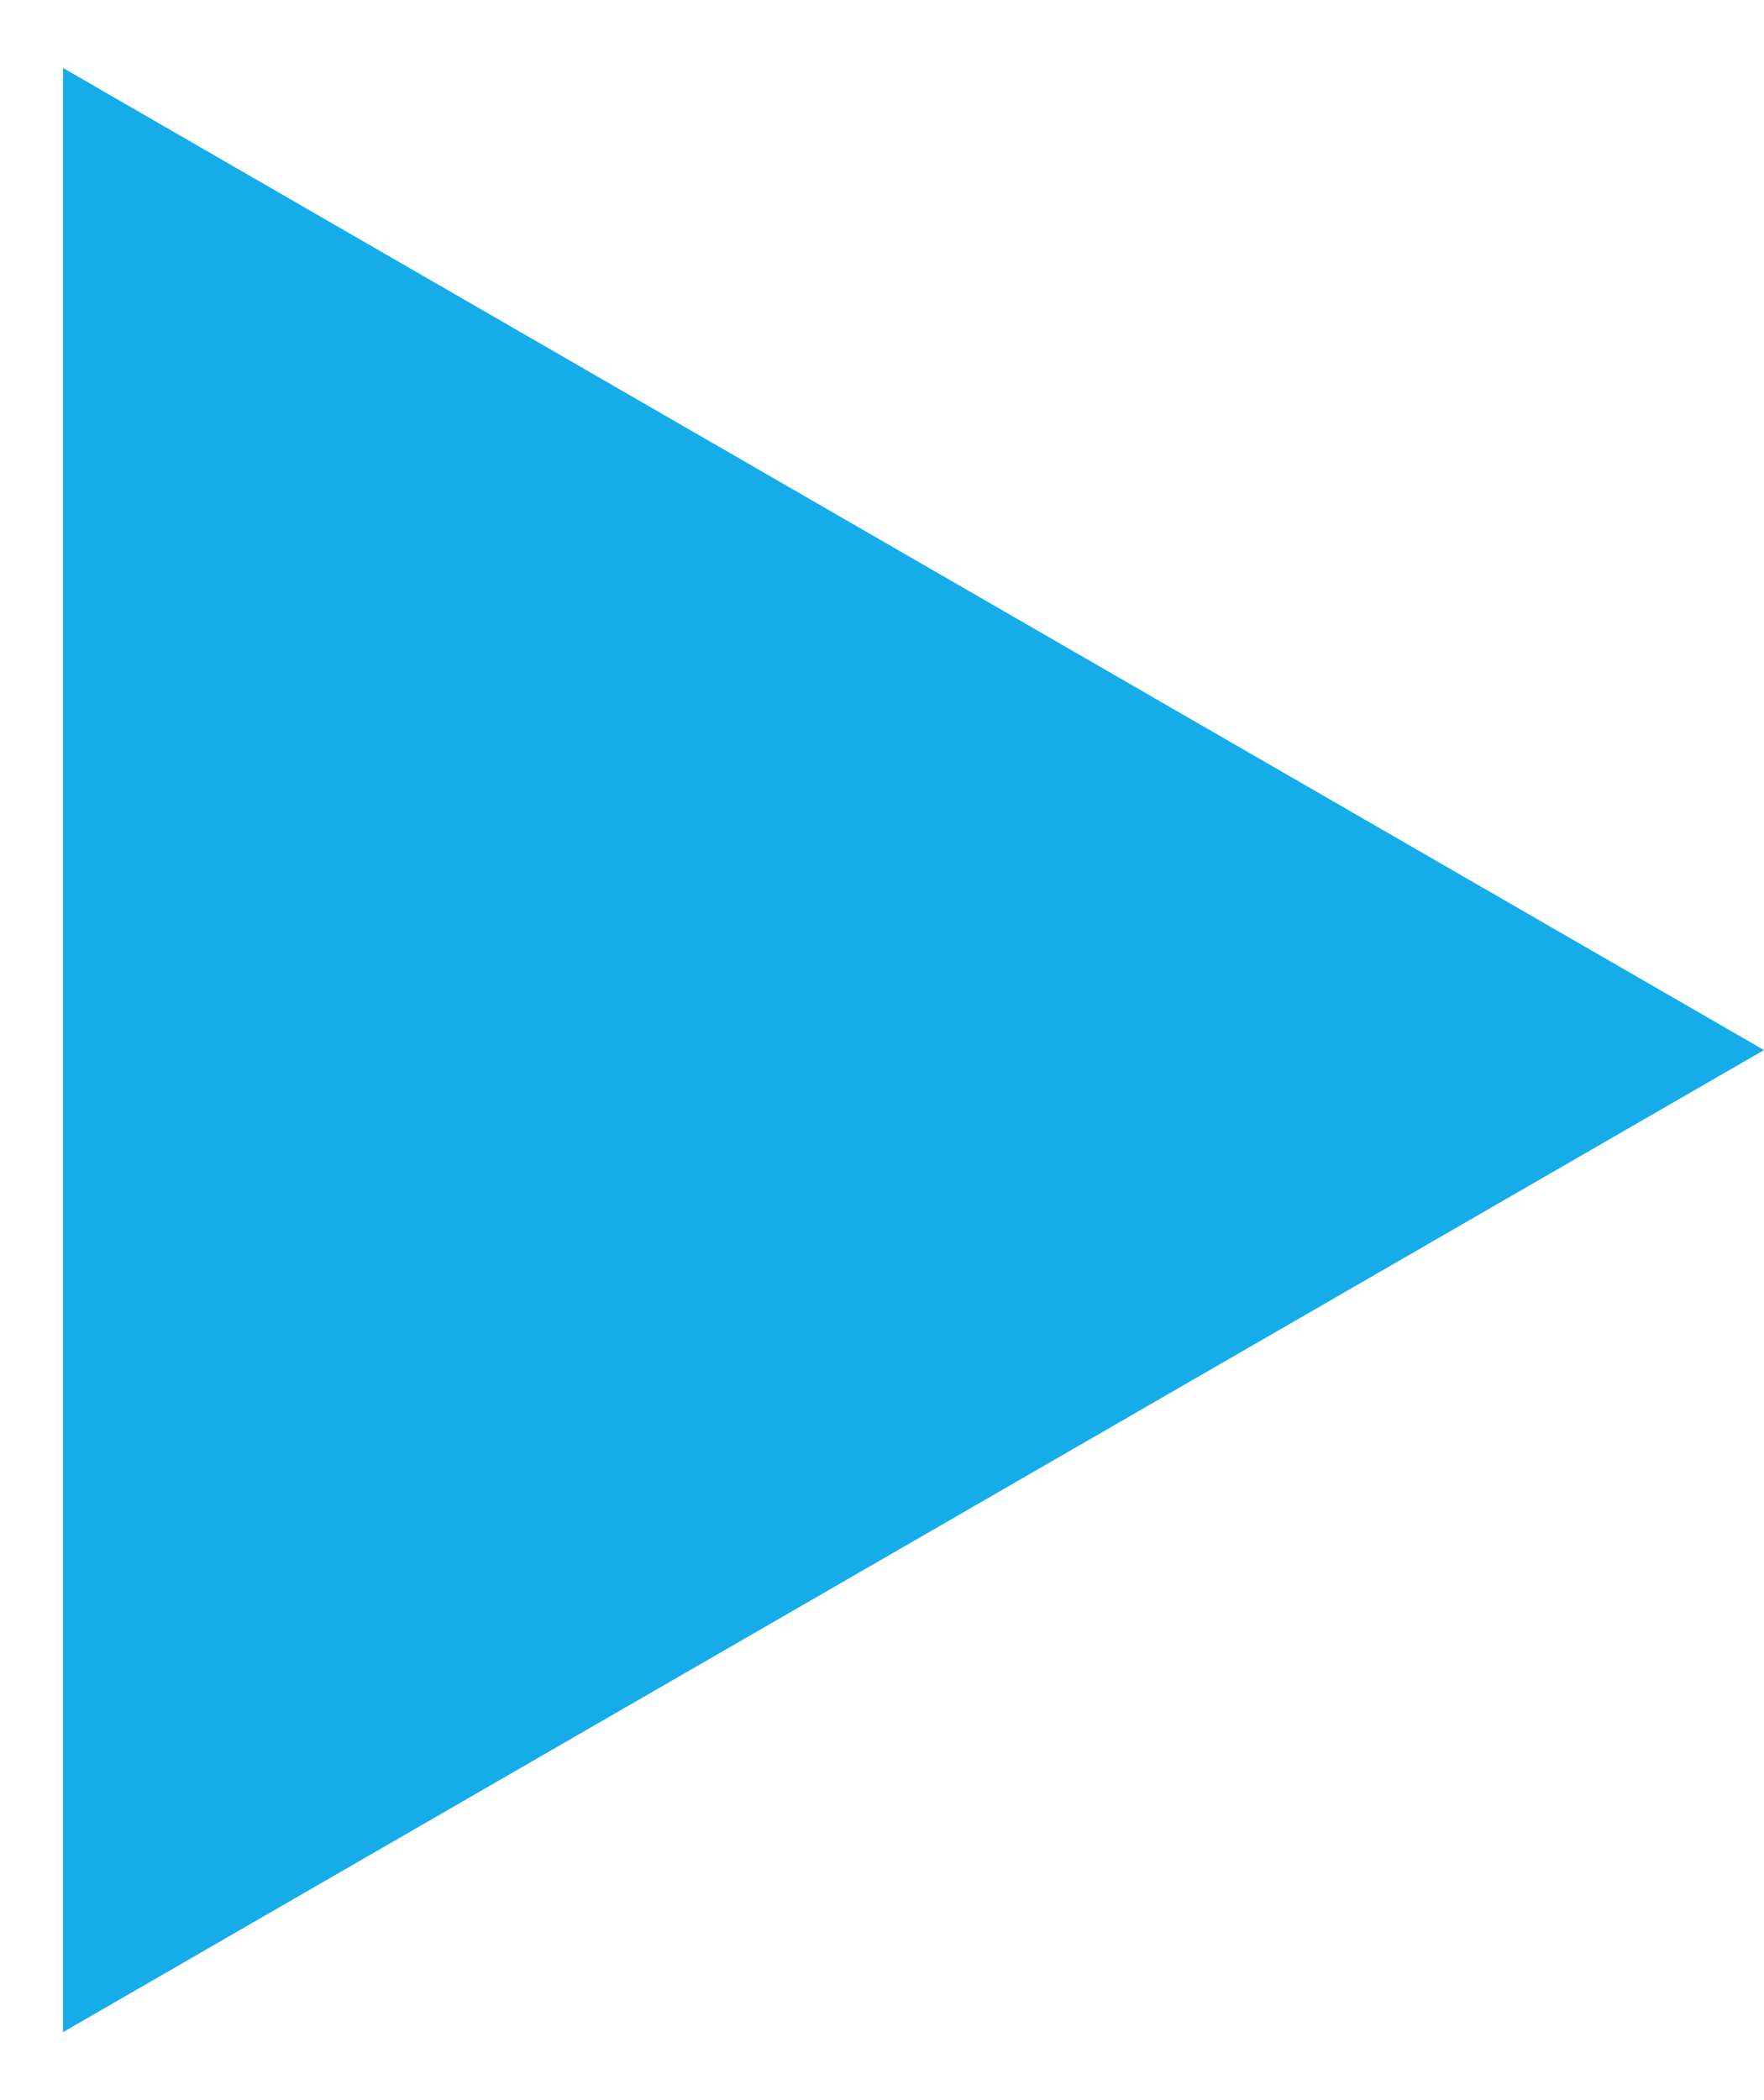 <?xml version="1.0" encoding="UTF-8"?> <svg xmlns="http://www.w3.org/2000/svg" width="21" height="25" viewBox="0 0 21 25" fill="none"> <path d="M21 12.5L0.75 24.191L0.75 0.809L21 12.5Z" fill="#16ACEA"></path> </svg> 